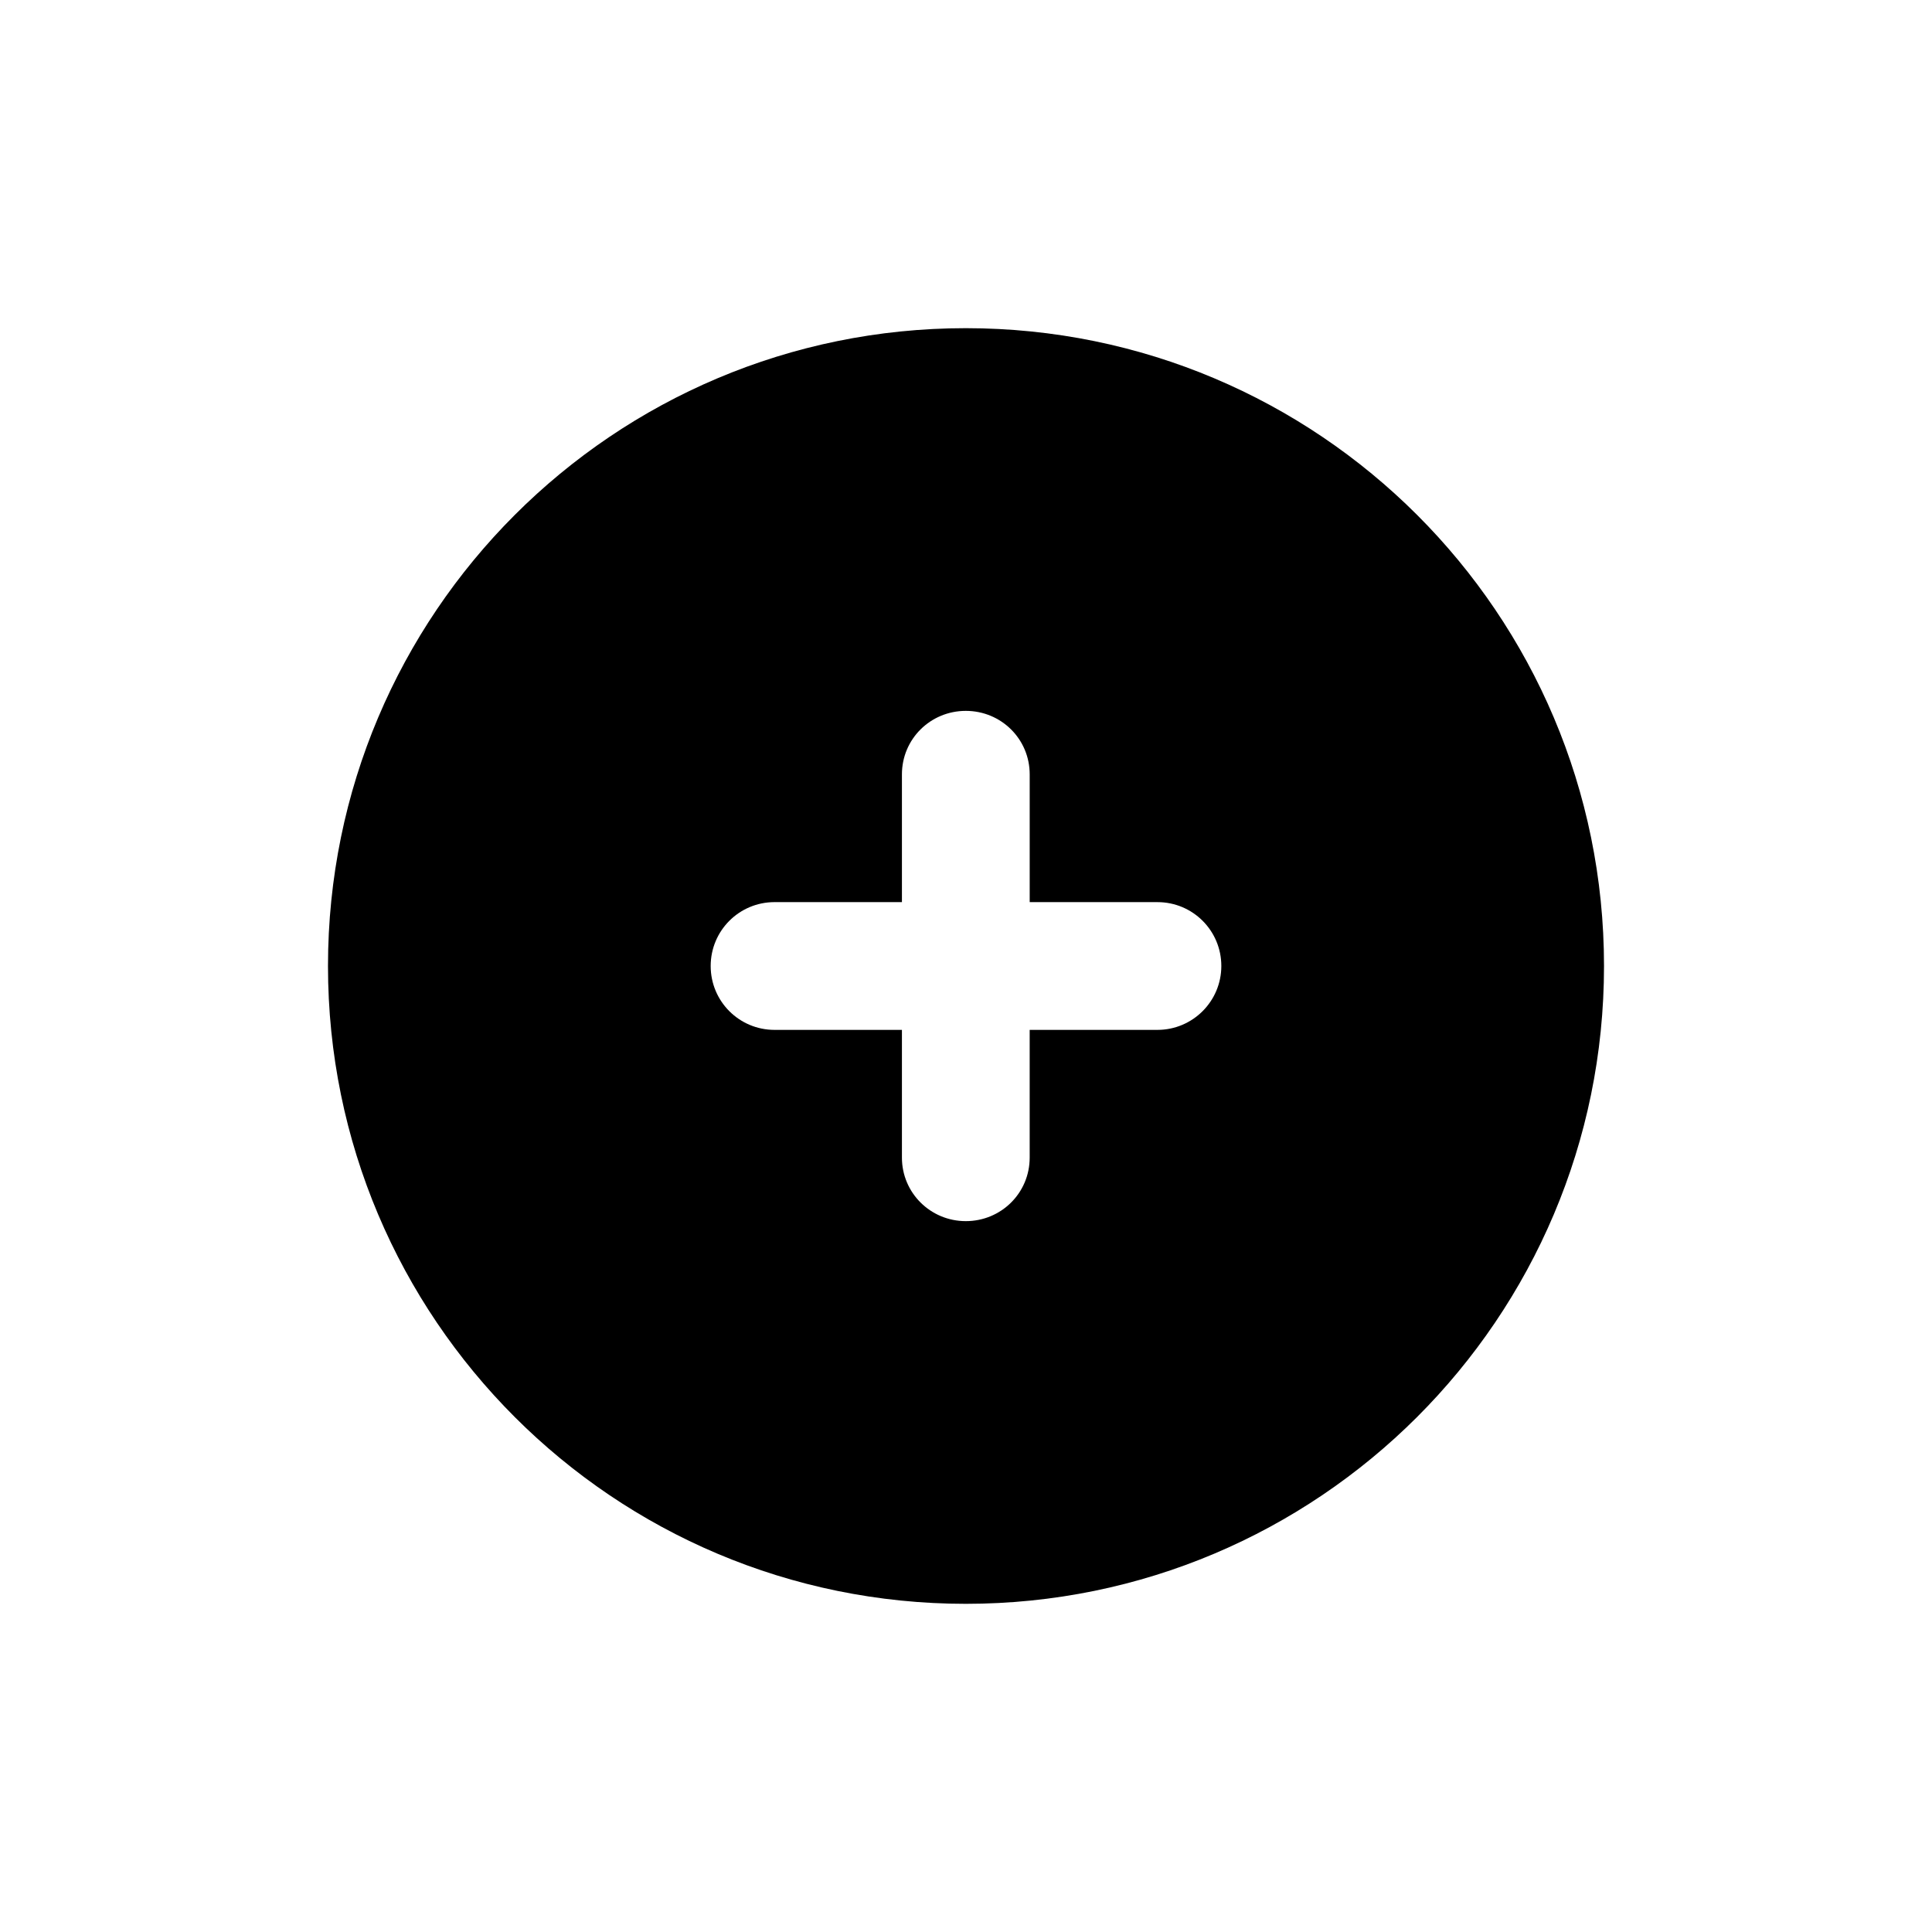 <?xml version="1.0" encoding="UTF-8"?>
<!-- Uploaded to: ICON Repo, www.svgrepo.com, Generator: ICON Repo Mixer Tools -->
<svg fill="#000000" width="800px" height="800px" version="1.1" viewBox="144 144 512 512" xmlns="http://www.w3.org/2000/svg">
 <path d="m399.95 230.97c-93.355 0-169.03 75.625-169.03 169.03s75.672 169.03 169.03 169.03 169.13-75.621 169.13-169.03-75.723-169.03-169.13-169.03zm50.781 185.96h-33.855v33.855c0 9.371-7.559 16.828-16.93 16.828-9.367 0-16.926-7.508-16.926-16.828v-33.855h-33.754c-9.371 0-16.93-7.559-16.93-16.93s7.559-16.93 16.93-16.93h33.754v-33.852c0-9.371 7.559-16.828 16.93-16.828 9.371 0 16.93 7.457 16.93 16.828v33.855h33.855c9.371 0 16.93 7.559 16.93 16.93-0.004 9.371-7.613 16.926-16.934 16.926z"/>
</svg>